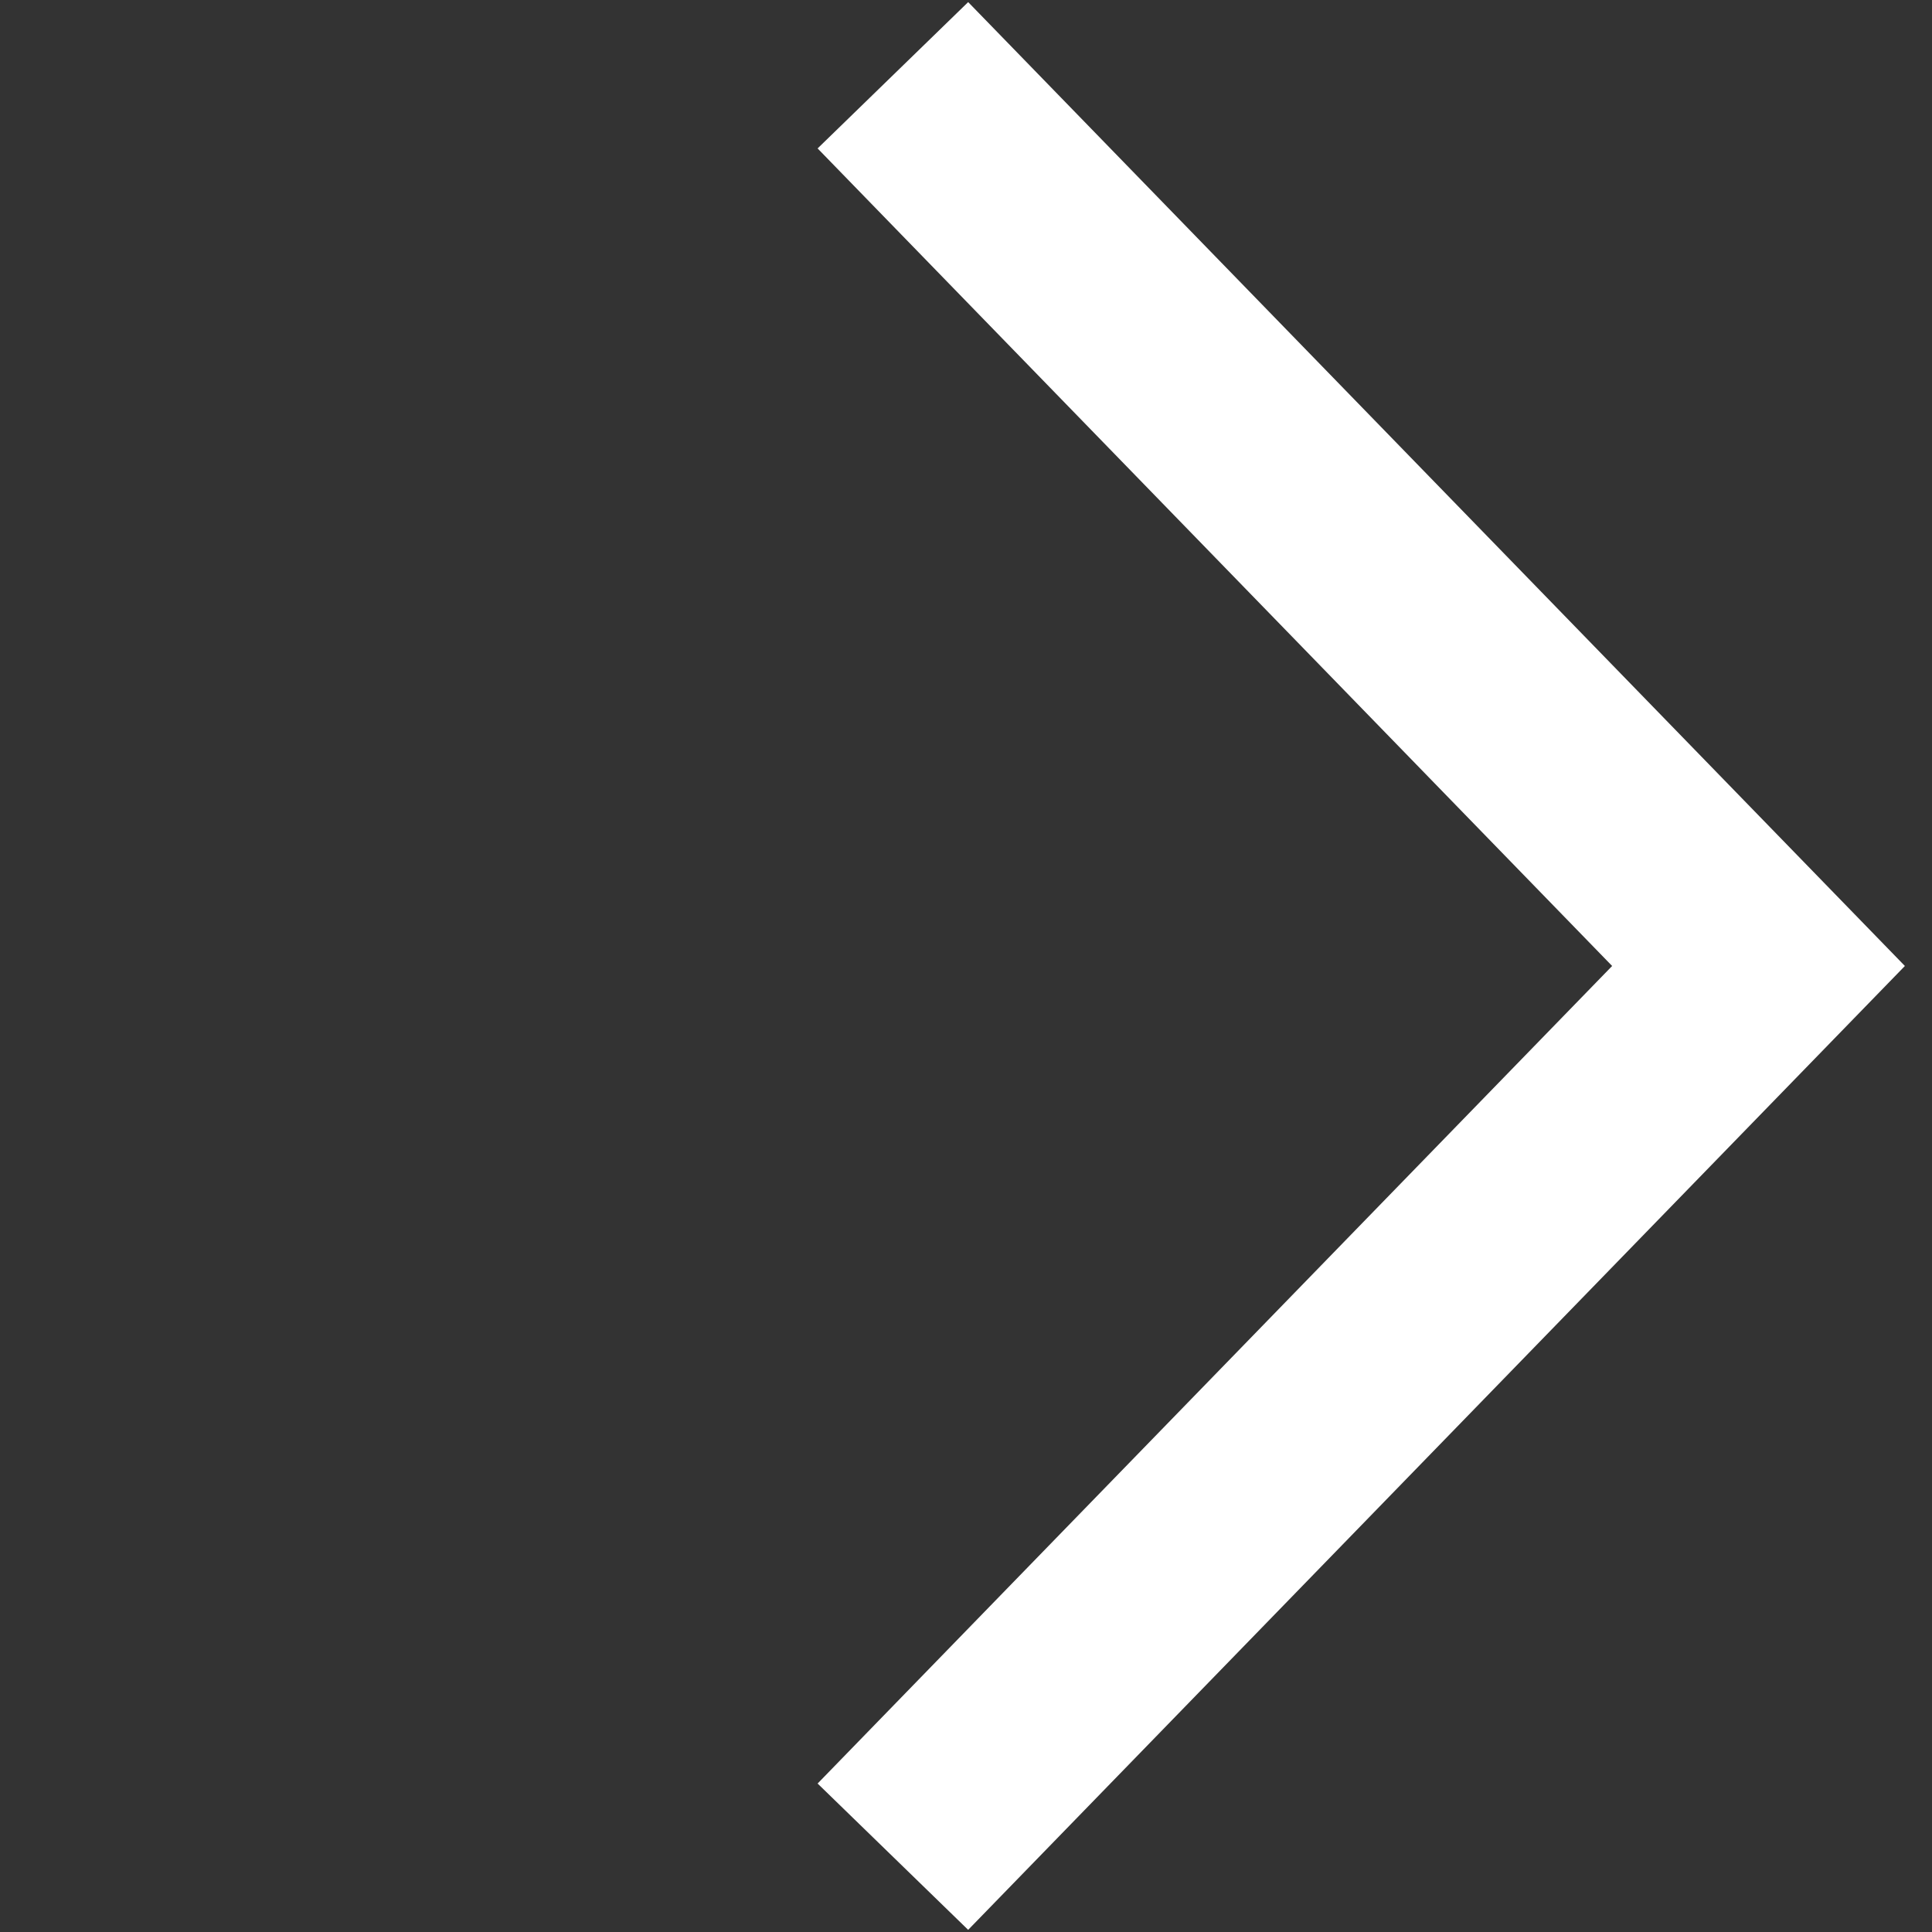<svg xmlns="http://www.w3.org/2000/svg" width="18.405" height="18.405" viewBox="0 0 18.405 18.405">
  <rect x="0" y="0" width="18.405" height="18.405" fill="#333333" stroke="none"/>
  <path id="パス_154" data-name="パス 154" d="M0,0,11.831.169,12,12" transform="translate(8.506 0.717) rotate(45)" fill="none" stroke="#fff" stroke-width="2"/>
</svg>
